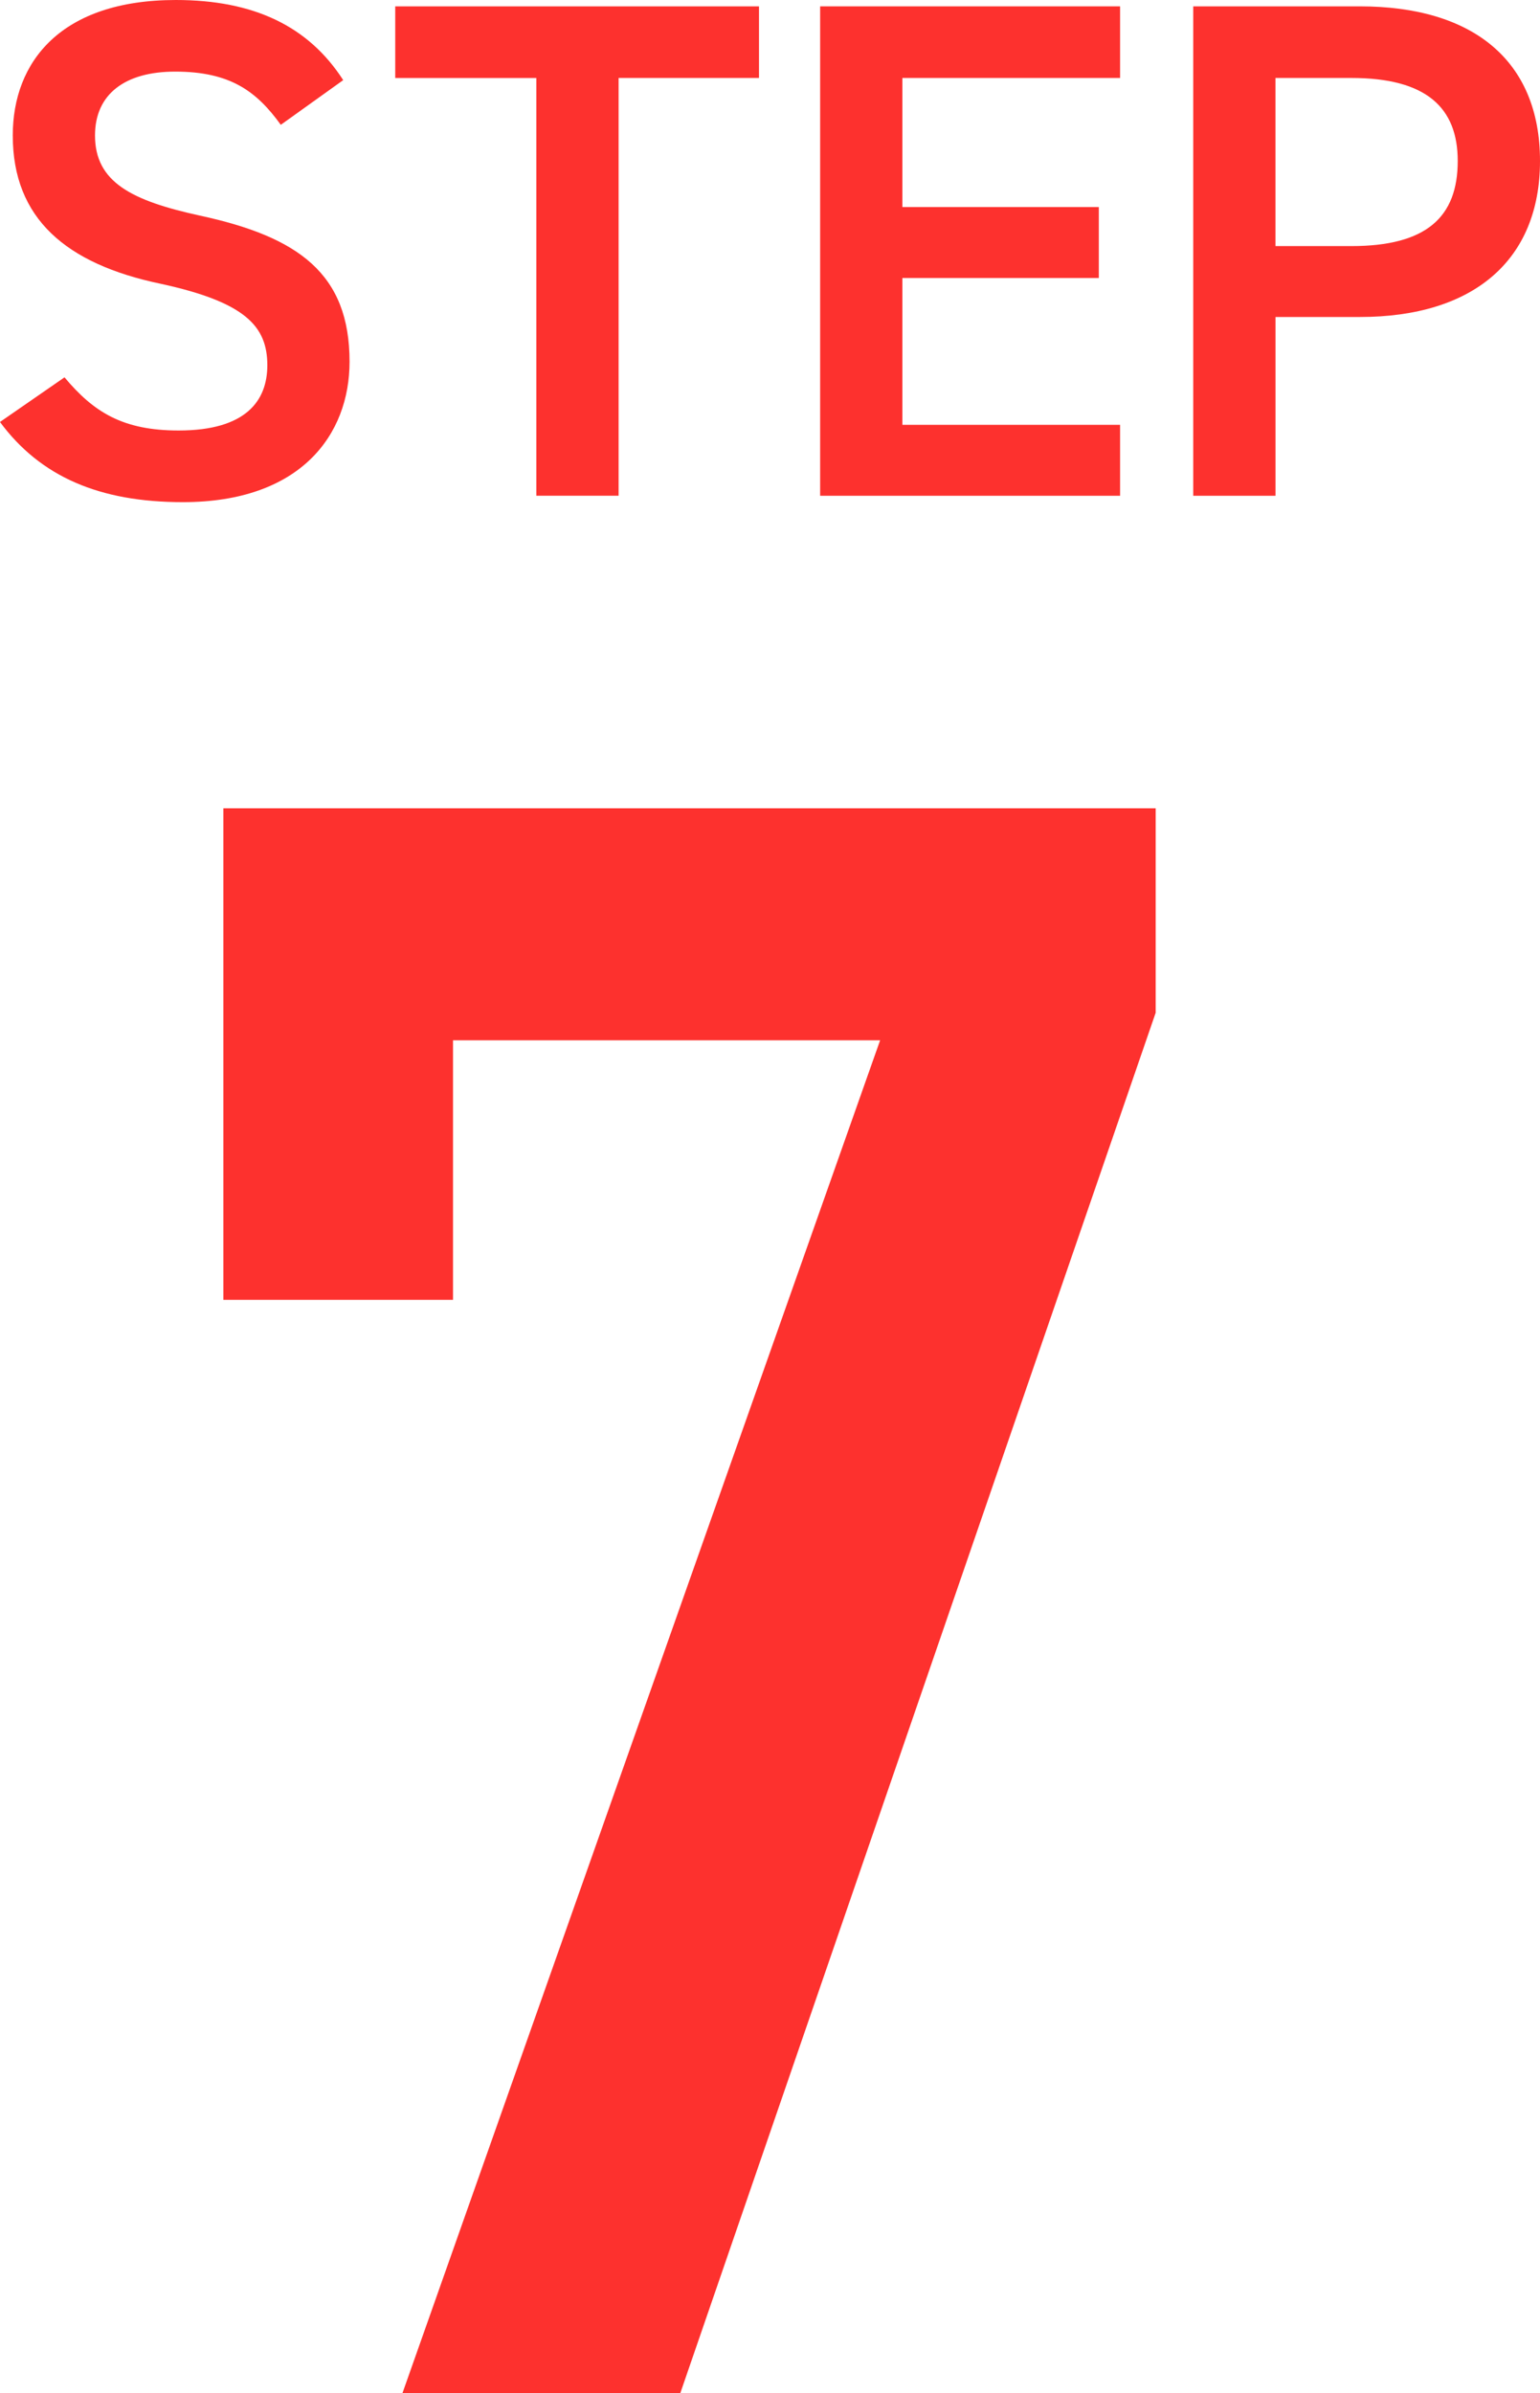 <?xml version="1.0" encoding="UTF-8"?>
<svg id="_レイヤー_1" data-name="レイヤー_1" xmlns="http://www.w3.org/2000/svg" version="1.1" viewBox="0 0 45.597 70.844">
  <!-- Generator: Adobe Illustrator 29.8.3, SVG Export Plug-In . SVG Version: 2.1.1 Build 3)  -->
  <defs>
    <style>
      .st0 {
        fill: #fd312e;
      }
    </style>
  </defs>
  <path class="st0" d="M6.613,38.479v-14.551h27.605v6.051l-14.075,40.864h-8.227l14.143-40.048h-12.646v7.684h-6.8Z"/>
  <g>
    <path class="st0" d="M8.314,3.695c-.714-.987-1.491-1.575-3.128-1.575-1.491,0-2.373.672-2.373,1.89,0,1.386,1.092,1.932,3.107,2.373,2.918.629,4.43,1.721,4.43,4.324,0,2.163-1.449,4.158-4.934,4.158-2.478,0-4.22-.756-5.417-2.373l1.911-1.322c.861,1.028,1.722,1.574,3.38,1.574,1.995,0,2.625-.882,2.625-1.932,0-1.154-.651-1.869-3.17-2.414C1.953,7.811.378,6.467.378,4.01.378,1.826,1.806,0,5.207,0c2.31,0,3.926.776,4.955,2.372l-1.848,1.323Z"/>
    <path class="st0" d="M22.473.188v2.12h-4.157v12.367h-2.436V2.309h-4.178V.188h10.771Z"/>
    <path class="st0" d="M33.164.188v2.12h-6.446v3.822h5.816v2.1h-5.816v4.346h6.446v2.1h-8.881V.188h8.881Z"/>
    <path class="st0" d="M37.766,9.385v5.291h-2.436V.188h4.934c3.338,0,5.333,1.596,5.333,4.577,0,2.939-1.974,4.619-5.333,4.619h-2.499ZM40.012,7.285c2.226,0,3.149-.861,3.149-2.52,0-1.574-.924-2.457-3.149-2.457h-2.247v4.977h2.247Z"/>
  </g>
</svg>